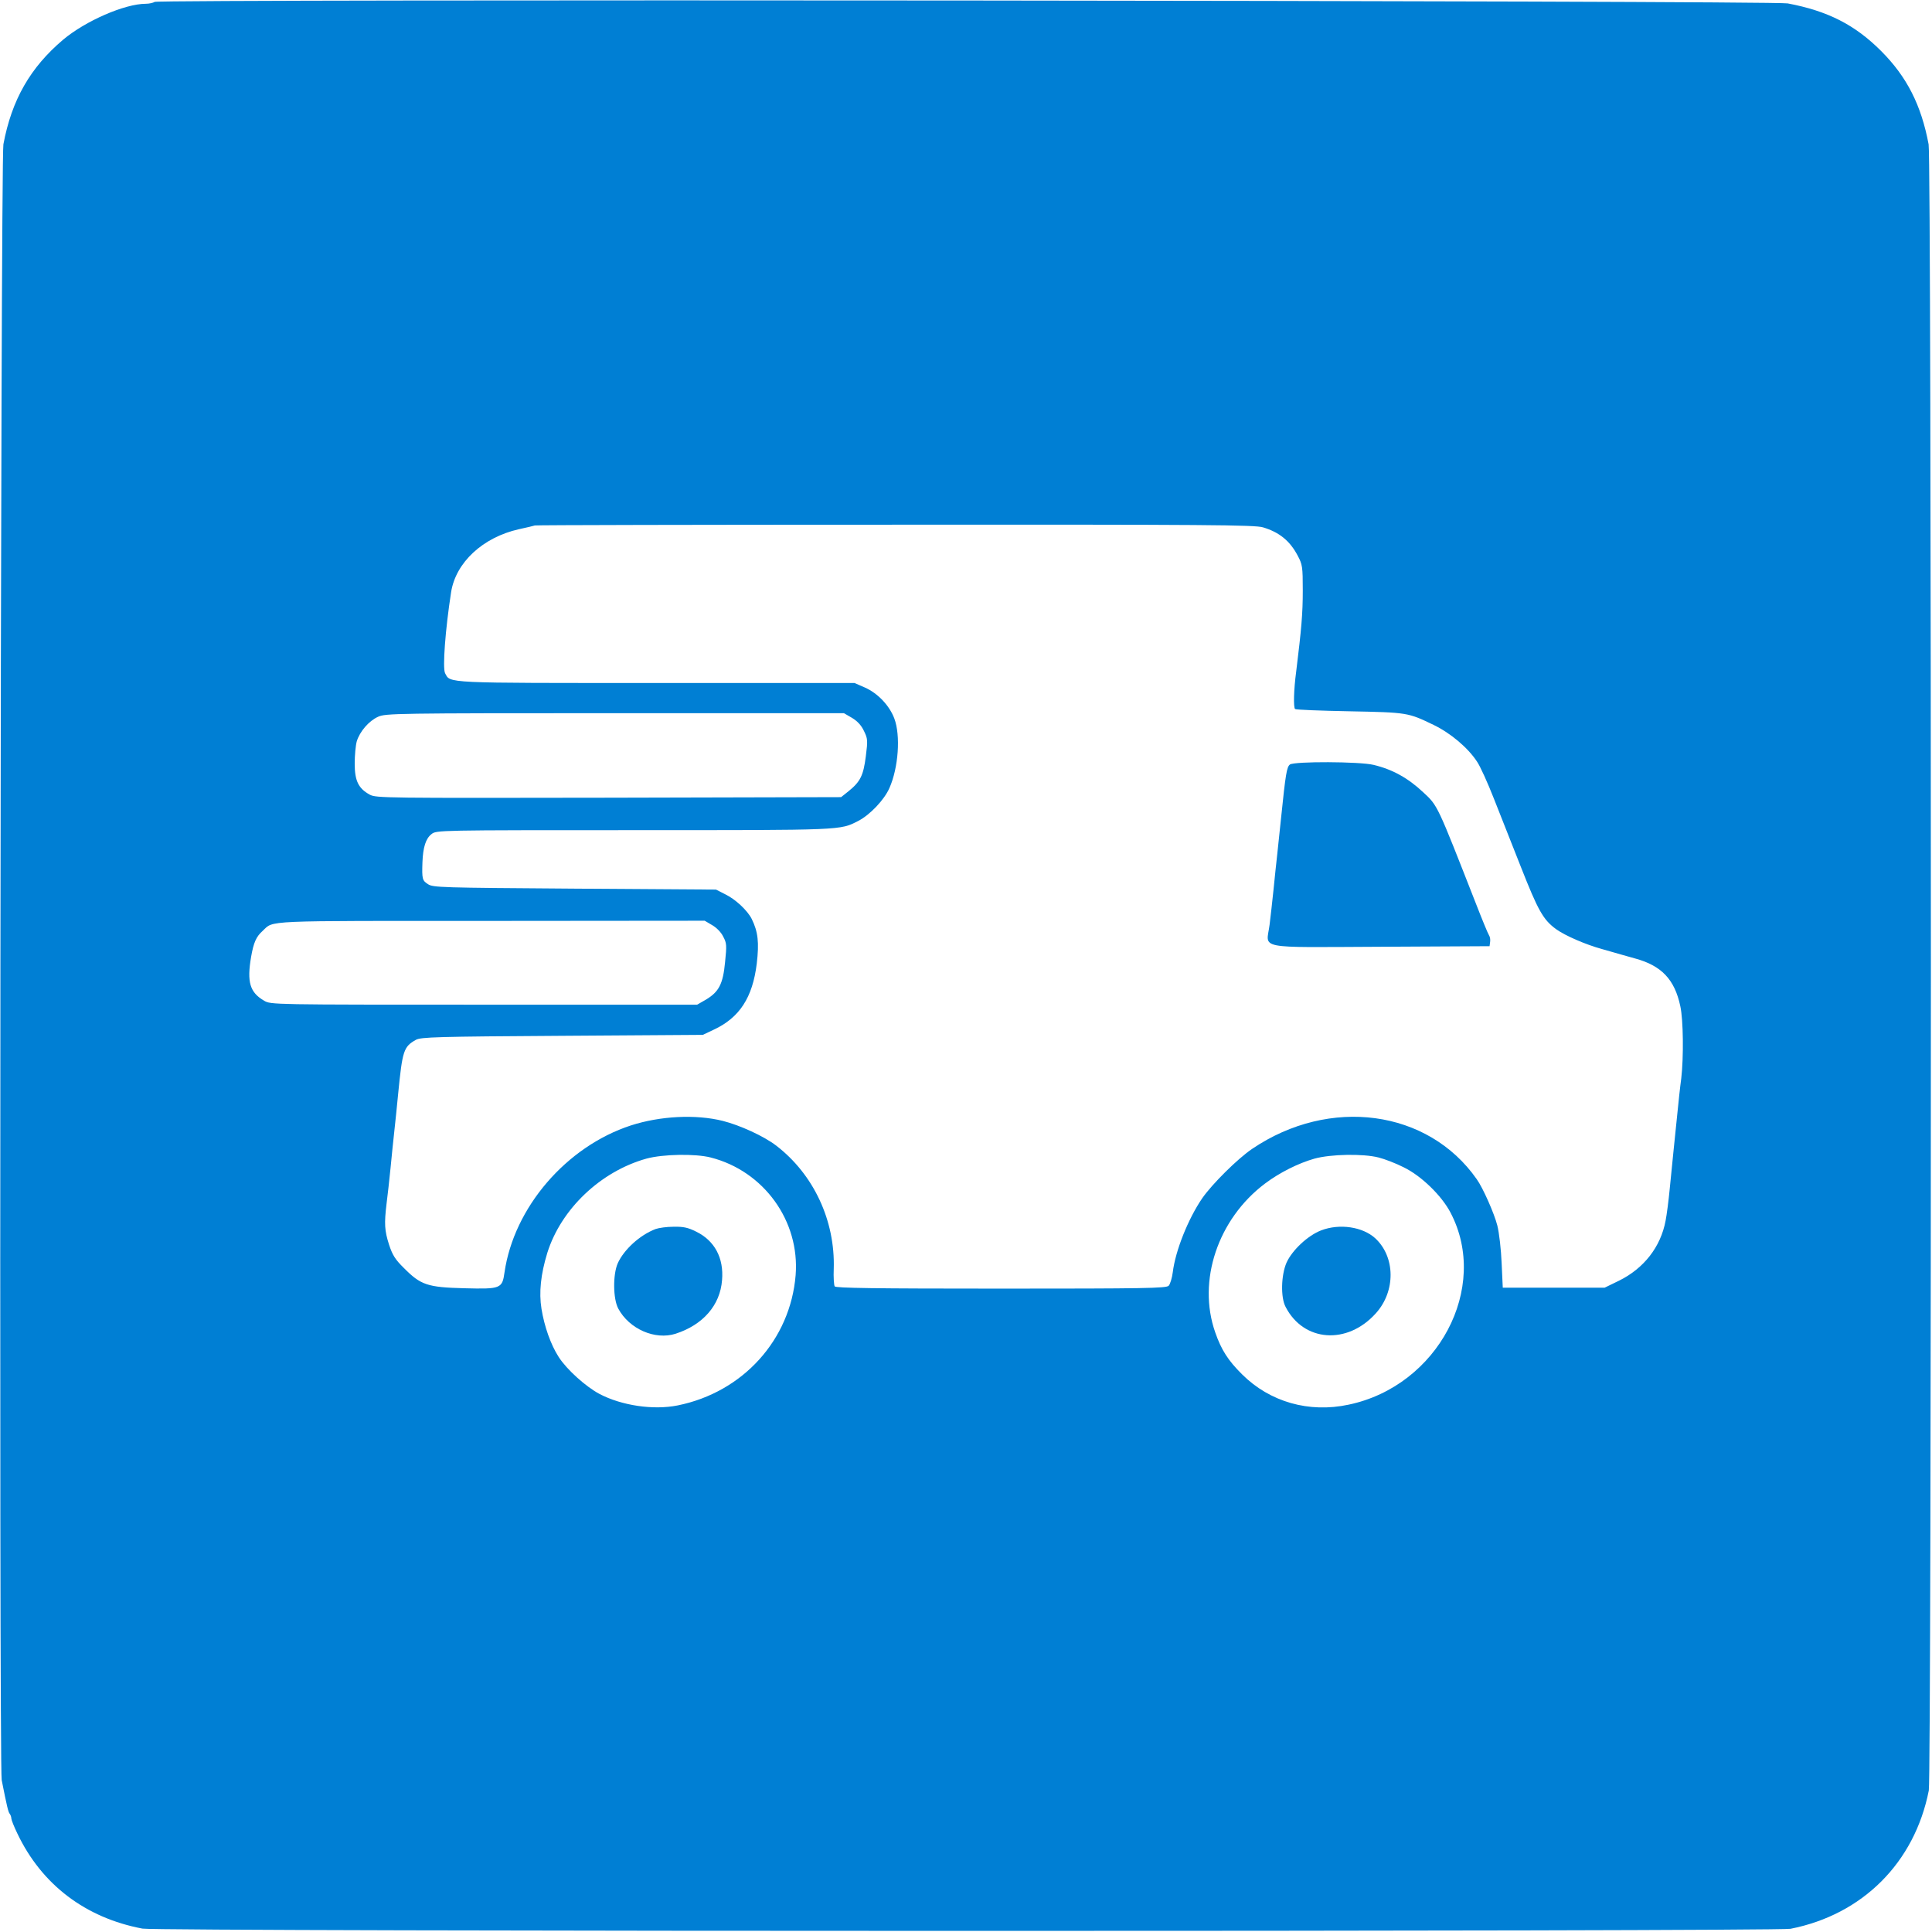 <?xml version="1.0" standalone="no"?>
<!DOCTYPE svg PUBLIC "-//W3C//DTD SVG 20010904//EN"
 "http://www.w3.org/TR/2001/REC-SVG-20010904/DTD/svg10.dtd">
<svg version="1.0" xmlns="http://www.w3.org/2000/svg"
 width="30pt" height="30pt" viewBox="0 0 1024 1024"
 preserveAspectRatio="xMidYMid meet">

<g transform="translate(0,1024) scale(0.1,-0.1)"
fill="#007FD4" stroke="none">
<path d="M820 10230 c-8 -5 -29 -10 -47 -10 -112 0 -320 -91 -438 -190 -174
-147 -273 -319 -317 -555 -15 -80 -24 -8595 -9 -8670 28 -141 35 -171 43 -179
4 -6 8 -16 8 -24 0 -7 14 -43 32 -80 129 -271 361 -447 663 -504 83 -16 8655
-16 8735 -1 382 75 658 351 733 733 15 80 15 8642 -1 8725 -39 208 -115 358
-252 495 -139 139 -283 212 -495 252 -79 15 -8632 23 -8655 8z m5874 -2785
c87 -26 143 -72 184 -150 25 -47 27 -58 27 -185 0 -122 -7 -202 -35 -430 -13
-97 -15 -188 -6 -198 4 -4 134 -9 289 -12 308 -6 310 -7 445 -72 91 -44 182
-121 230 -194 17 -24 57 -113 90 -197 33 -83 97 -246 143 -362 91 -231 118
-280 187 -330 47 -34 155 -81 242 -105 25 -7 56 -16 70 -20 14 -4 62 -18 106
-30 140 -38 210 -111 240 -253 16 -73 18 -271 5 -383 -6 -43 -15 -128 -21
-189 -6 -60 -15 -148 -20 -195 -5 -47 -14 -137 -20 -200 -6 -63 -16 -140 -22
-170 -26 -139 -115 -253 -247 -318 l-76 -37 -270 0 -270 0 -6 130 c-3 72 -13
161 -23 200 -16 63 -76 199 -109 245 -258 369 -779 439 -1190 161 -77 -52
-212 -186 -265 -262 -75 -110 -142 -278 -156 -392 -4 -31 -14 -64 -22 -72 -14
-13 -126 -15 -889 -15 -674 0 -876 3 -881 12 -4 7 -7 49 -5 93 8 256 -107 501
-305 653 -65 50 -192 108 -283 131 -144 36 -332 26 -487 -24 -343 -112 -620
-435 -670 -779 -12 -86 -20 -89 -213 -84 -196 5 -231 17 -321 108 -45 44 -60
68 -78 123 -24 75 -26 111 -13 219 5 40 15 125 21 188 6 63 15 151 20 195 5
44 14 132 20 195 23 233 29 252 95 289 27 14 108 17 775 21 l745 5 57 27 c138
64 207 171 229 351 13 112 7 168 -27 237 -23 45 -86 104 -140 130 l-49 25
-750 5 c-711 5 -751 6 -777 24 -30 19 -32 28 -29 116 3 80 18 126 48 149 26
21 32 21 1072 21 1117 0 1092 -1 1190 49 62 32 138 112 165 174 48 108 60 279
26 369 -26 69 -88 134 -156 164 l-55 24 -1050 0 c-1135 0 -1091 -2 -1120 52
-14 27 1 230 32 430 25 157 168 290 359 333 41 9 80 18 85 20 6 2 865 4 1910
4 1661 1 1906 -1 1949 -14z m-2178 -1010 c28 -17 49 -39 63 -69 20 -41 21 -49
10 -135 -13 -102 -29 -134 -92 -185 l-39 -31 -1231 -3 c-1186 -2 -1233 -2
-1267 16 -60 33 -80 73 -80 165 0 44 5 97 11 118 16 52 64 108 113 130 39 18
96 19 1255 19 l1214 0 43 -25z m-742 -1098 c23 -13 48 -38 59 -61 19 -35 19
-47 10 -136 -11 -116 -33 -157 -101 -198 l-47 -27 -1130 0 c-1122 0 -1130 0
-1165 21 -76 44 -92 99 -69 233 13 75 27 107 61 137 61 57 -14 53 1213 53
l1130 1 39 -23z m-7 -1232 c282 -72 473 -337 450 -624 -28 -342 -279 -620
-625 -690 -129 -26 -297 -1 -415 61 -73 39 -174 130 -216 196 -42 65 -76 162
-91 255 -14 87 -4 183 31 297 73 232 282 431 525 499 88 24 259 27 341 6z
m3540 0 c32 -8 92 -31 133 -52 93 -45 201 -150 248 -240 209 -398 -67 -919
-540 -1018 -210 -45 -417 14 -564 160 -75 74 -111 131 -143 223 -96 273 14
601 264 789 77 58 177 108 262 132 87 24 258 27 340 6z"/>
<path d="M6837 6188 c-17 -13 -23 -49 -47 -283 -6 -60 -15 -146 -20 -190 -5
-44 -14 -129 -20 -190 -6 -60 -16 -145 -21 -187 -17 -131 -82 -119 589 -116
l577 3 3 23 c2 13 -1 28 -6 35 -5 7 -36 82 -69 167 -207 528 -202 519 -280
591 -80 75 -162 121 -263 145 -74 18 -419 19 -443 2z"/>
<path d="M3475 3726 c-84 -32 -168 -109 -201 -182 -26 -60 -25 -188 3 -240 58
-108 195 -168 304 -133 145 47 236 151 246 284 10 117 -39 209 -137 257 -44
22 -68 27 -120 26 -36 0 -78 -6 -95 -12z"/>
<path d="M7003 3719 c-71 -27 -154 -105 -184 -171 -29 -66 -32 -185 -5 -235
96 -186 327 -202 478 -34 106 117 104 299 -3 398 -67 61 -189 79 -286 42z"/>
</g>
</svg>

